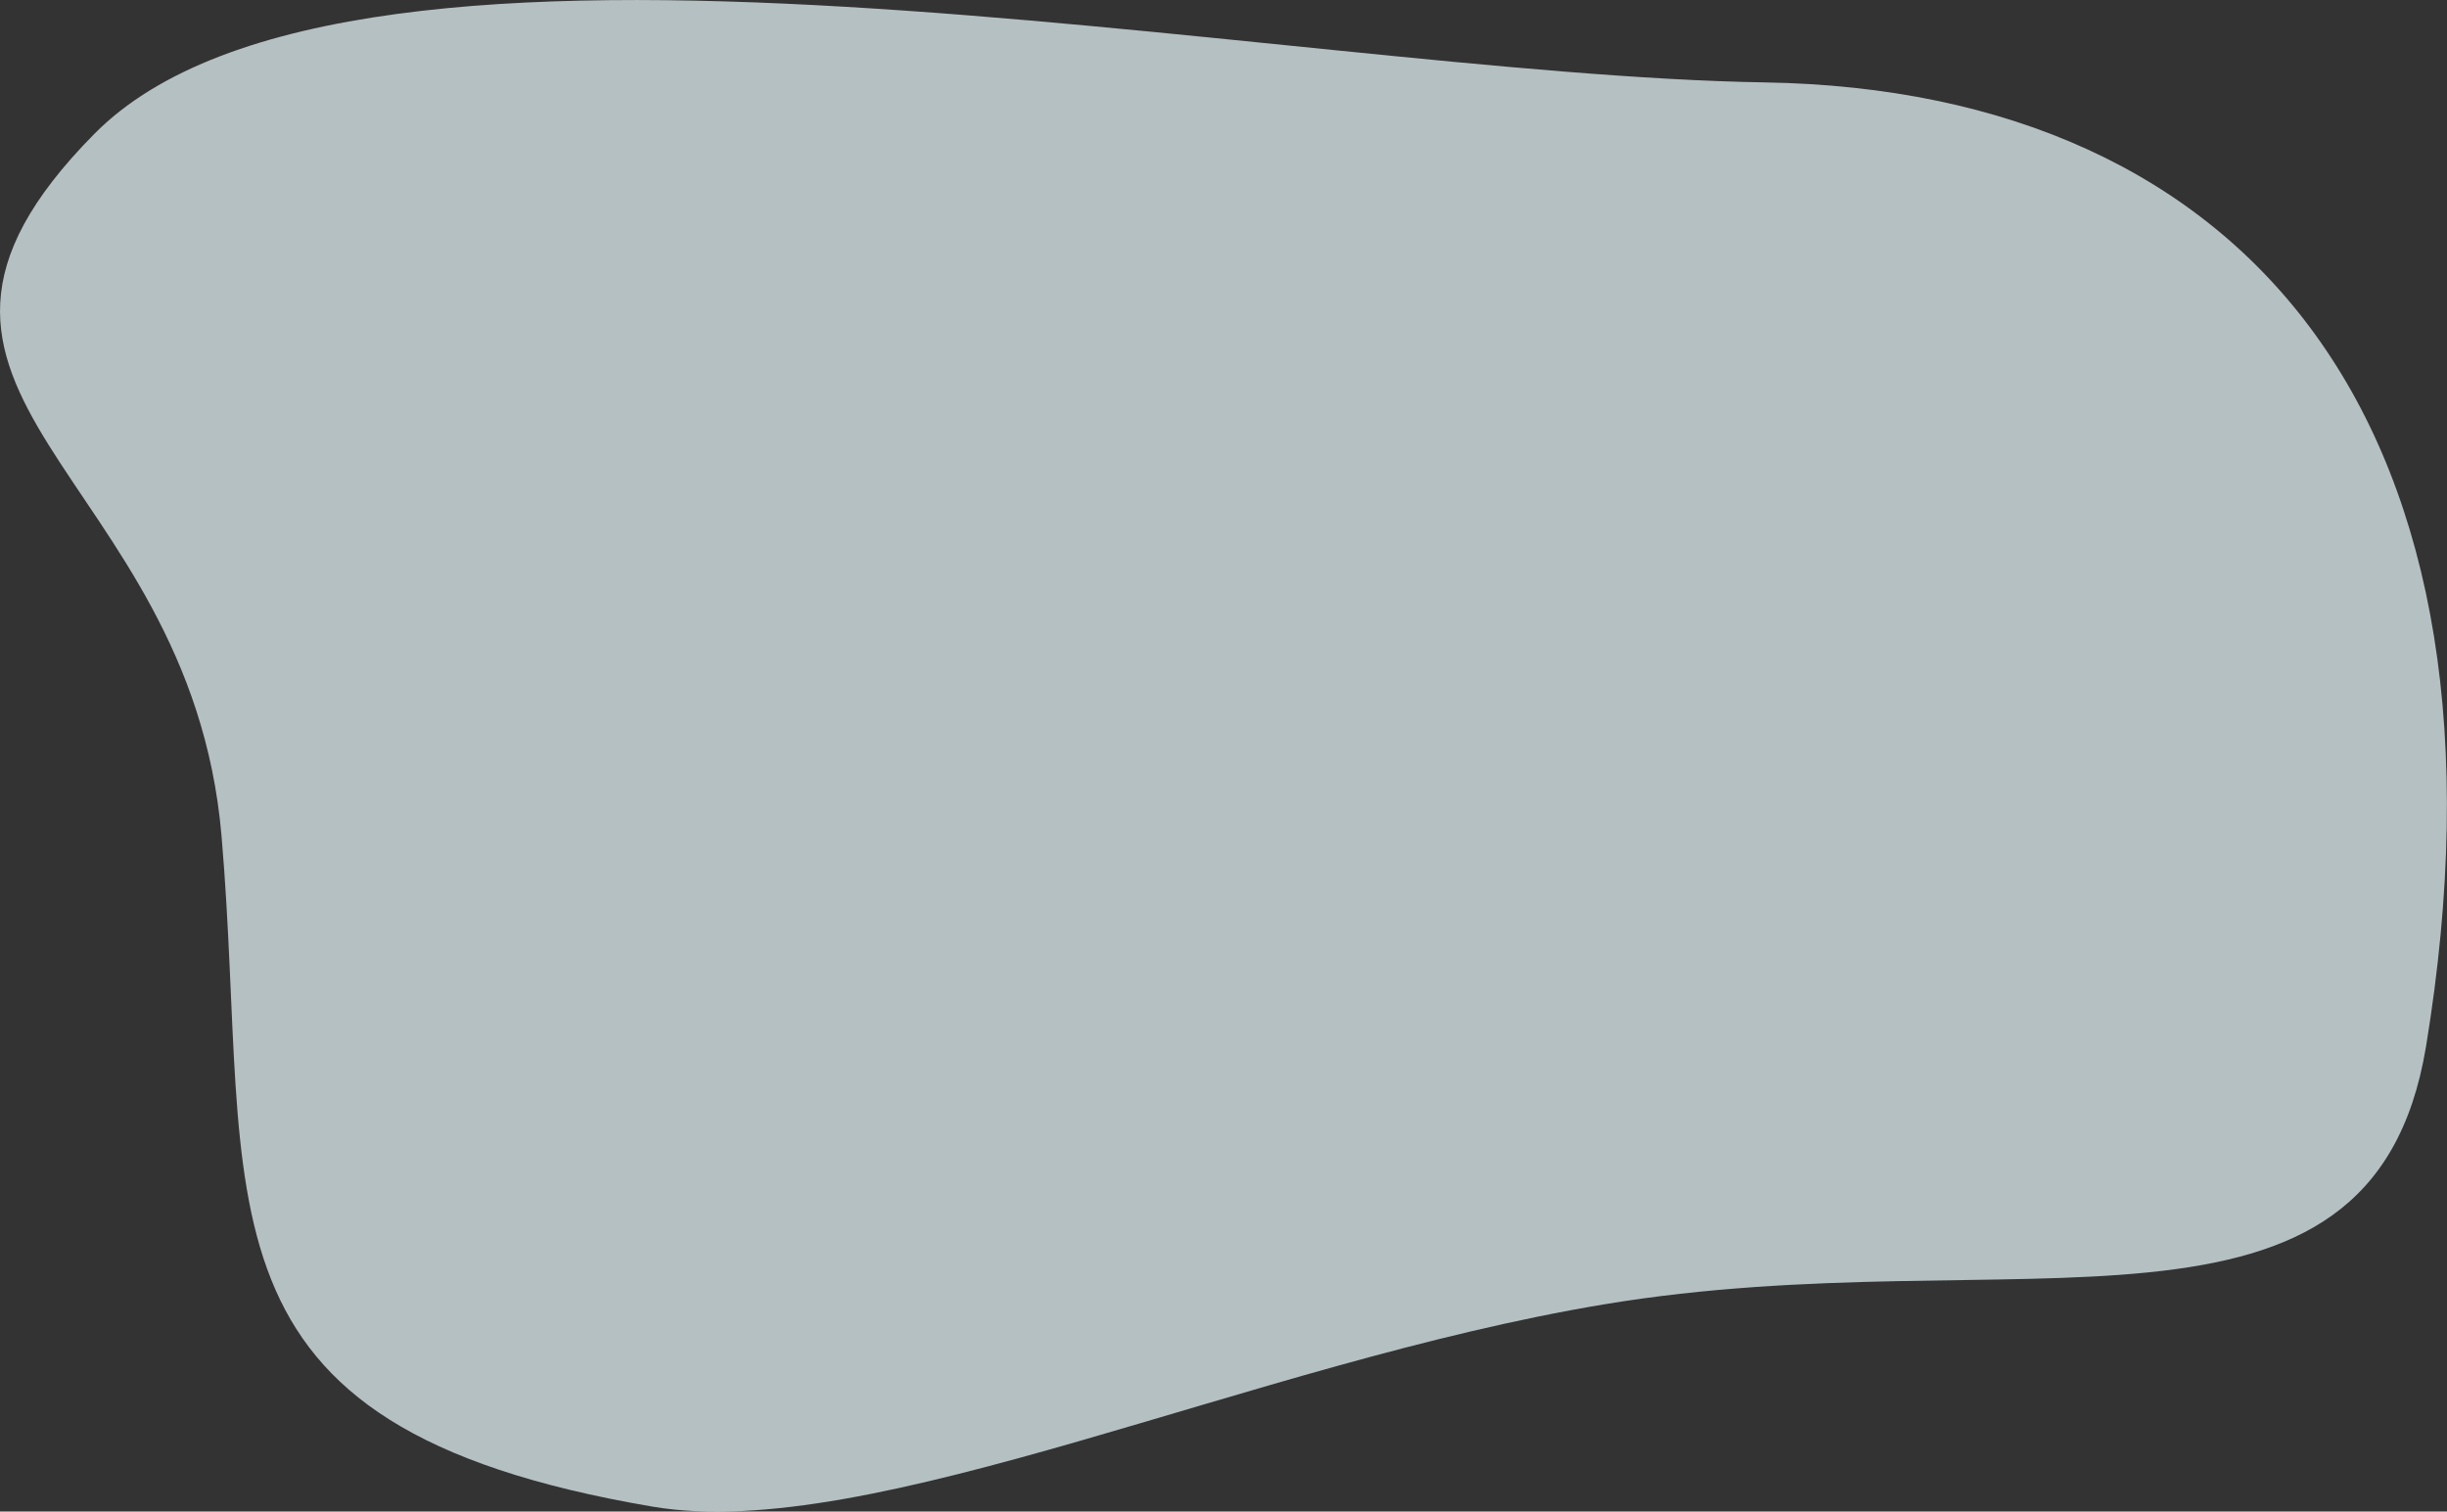 <?xml version="1.0" encoding="utf-8"?>
<!-- Generator: Adobe Illustrator 24.0.0, SVG Export Plug-In . SVG Version: 6.00 Build 0)  -->
<svg version="1.1" id="Capa_1" xmlns="http://www.w3.org/2000/svg" xmlns:xlink="http://www.w3.org/1999/xlink" x="0px" y="0px"
	 viewBox="0 0 1790.5 1106.2" style="enable-background:new 0 0 1790.5 1106.2;" xml:space="preserve">
<rect x="0" y="0" width="1790.5" height="1106.2" fill="#333333" stroke="none"/>
<style type="text/css">
	.st0{opacity:0.7;fill:#EDFCFF;enable-background:new    ;}
</style>
<path id="Trazado_5125" class="st0" d="M1775.1,766.2c74.5-453.3-128.1-700.1-483.9-705.9S258.9-94.1,69,98s70,244,93.1,513.8
	s-31.5,431.9,315.4,490.8c160,27.2,438.1-105.1,696-148C1474.6,904.4,1735.3,1005,1775.1,766.2"/>
</svg>
